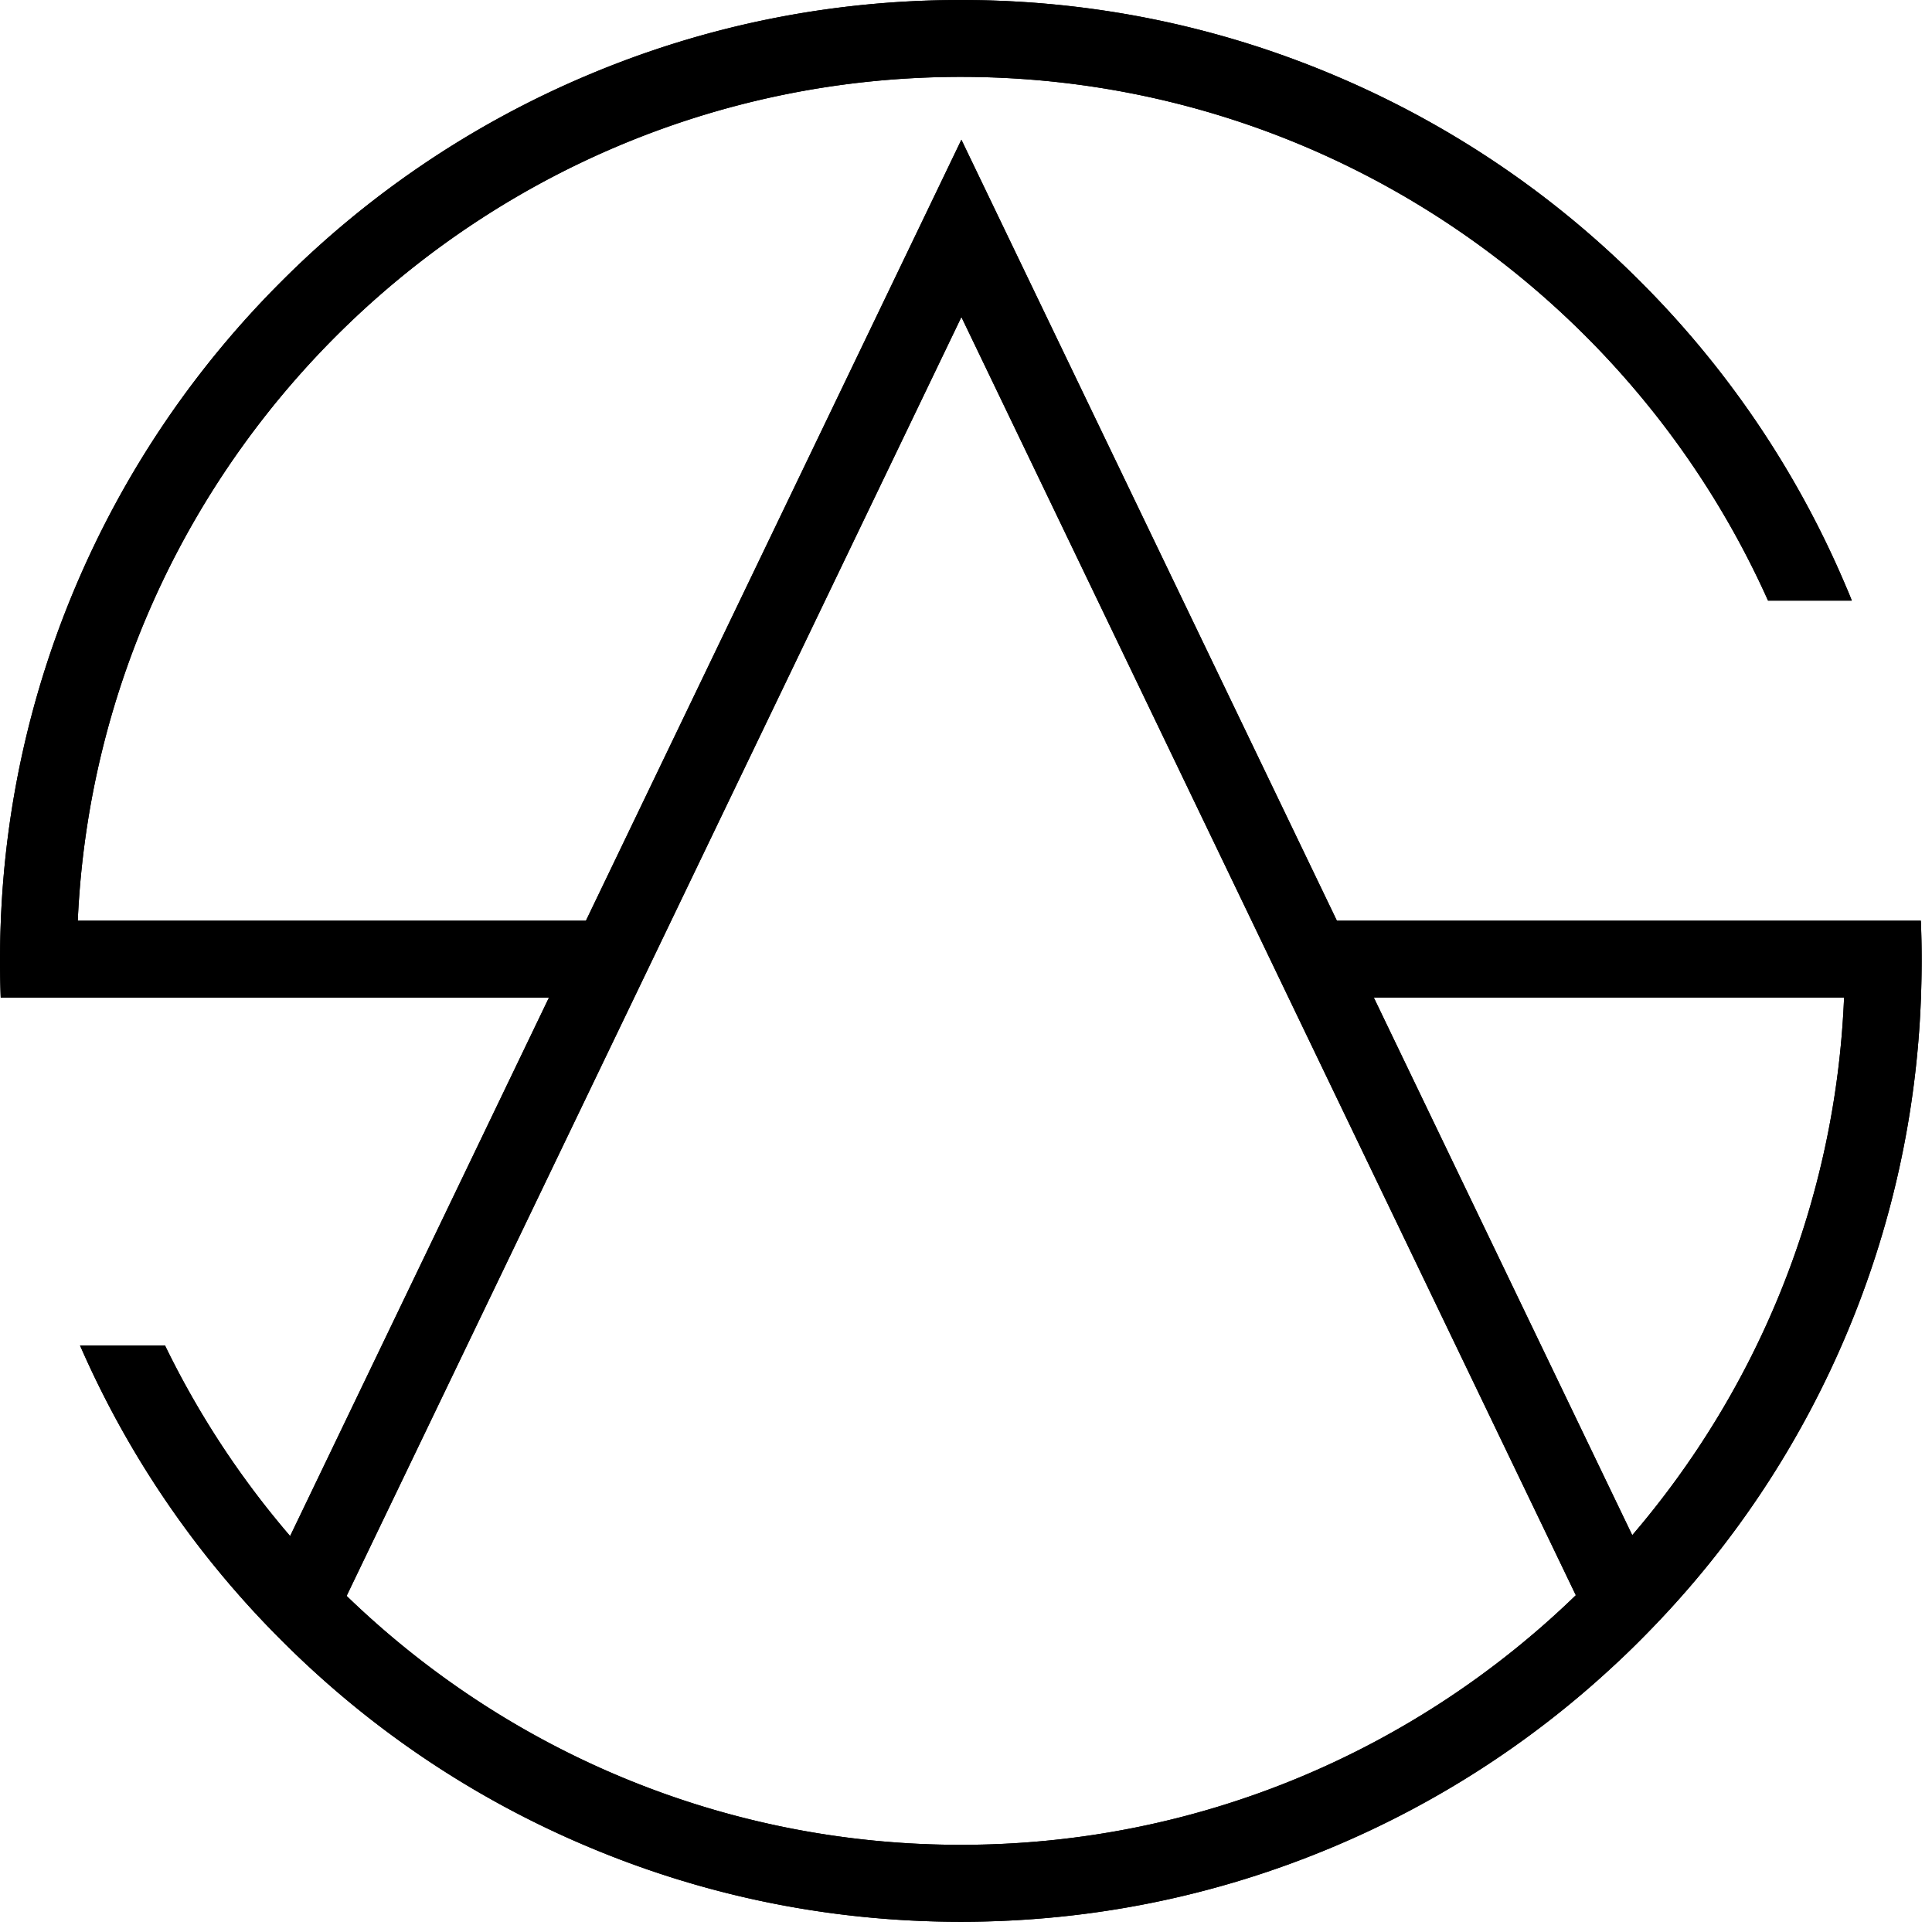 <?xml version="1.0" encoding="UTF-8"?>
<svg data-bbox="0.001 0 137.26 137.27" height="184" viewBox="0 0 138 138" width="184" xmlns="http://www.w3.org/2000/svg" data-type="shape">
    <g>
        <defs>
            <clipPath id="ff33dd53-40fa-4366-bb94-cd43a26c9632">
                <path d="M0 0h137.25v137.25H0Zm0 0"/>
            </clipPath>
        </defs>
        <g clip-path="url(#ff33dd53-40fa-4366-bb94-cd43a26c9632)">
            <path d="M137.203 65.766h-41.71L68.671 9.98l-26.82 55.786H5.555C7.059 32.273 34.777 5.492 68.633 5.492c25.656 0 47.789 15.383 57.656 37.41h5.984q-.193-.498-.406-.984a68.4 68.4 0 0 0-14.707-21.816A68.3 68.3 0 0 0 95.344 5.395C86.883 1.813 77.894 0 68.633 0 59.37 0 50.379 1.813 41.914 5.395a68.4 68.4 0 0 0-21.812 14.707A68.5 68.5 0 0 0 5.39 41.918 68 68 0 0 0 .059 65.77a70 70 0 0 0-.008 5.488h39.16l-18.488 38.46a63.4 63.4 0 0 1-8.938-13.616h-6.07a68.3 68.3 0 0 0 14.387 21.062q1.05 1.054 2.14 2.055a68.2 68.2 0 0 0 19.672 12.652c8.461 3.582 17.45 5.399 26.715 5.399 9.262 0 18.25-1.817 26.715-5.399a68.2 68.2 0 0 0 19.722-12.703 62 62 0 0 0 2.09-2.004 74 74 0 0 0 2.024-2.11 68.3 68.3 0 0 0 12.687-19.702 68.1 68.1 0 0 0 5.344-24.09c.031-.875.05-1.746.05-2.625a64 64 0 0 0-.058-2.871m-68.57 66.007c-17.031 0-32.508-6.78-43.875-17.78l20.547-42.74 2.64-5.491 20.727-43.117 20.726 43.117 2.637 5.492 20.524 42.691c-11.375 11.028-26.871 17.828-43.926 17.828m47.957-22.117L98.129 71.254h33.59c-.602 14.625-6.2 27.98-15.13 38.402m0 0"/>
            <path d="M137.203 65.766h-41.71L68.671 9.98l-26.82 55.786H5.555C7.059 32.273 34.777 5.492 68.633 5.492c25.656 0 47.789 15.383 57.656 37.41h5.984q-.193-.498-.406-.984a68.4 68.4 0 0 0-14.707-21.816A68.3 68.3 0 0 0 95.344 5.395C86.883 1.813 77.894 0 68.633 0 59.37 0 50.379 1.813 41.914 5.395a68.4 68.4 0 0 0-21.812 14.707A68.5 68.5 0 0 0 5.39 41.918 68 68 0 0 0 .059 65.77a70 70 0 0 0-.008 5.488h39.16l-18.488 38.46a63.4 63.4 0 0 1-8.938-13.616h-6.07a68.3 68.3 0 0 0 14.387 21.062q1.05 1.054 2.14 2.055a68.2 68.2 0 0 0 19.672 12.652c8.461 3.582 17.45 5.399 26.715 5.399 9.262 0 18.25-1.817 26.715-5.399a68.2 68.2 0 0 0 19.722-12.703 62 62 0 0 0 2.09-2.004 74 74 0 0 0 2.024-2.11 68.3 68.3 0 0 0 12.687-19.702 68.1 68.1 0 0 0 5.344-24.09c.031-.875.05-1.746.05-2.625a64 64 0 0 0-.058-2.871m-68.57 66.007c-17.031 0-32.508-6.78-43.875-17.78l20.547-42.74 2.64-5.491 20.727-43.117 20.726 43.117 2.637 5.492 20.524 42.691c-11.375 11.028-26.871 17.828-43.926 17.828m47.957-22.117L98.129 71.254h33.59c-.602 14.625-6.2 27.98-15.13 38.402m0 0"/>
        </g>
    </g>
</svg>
